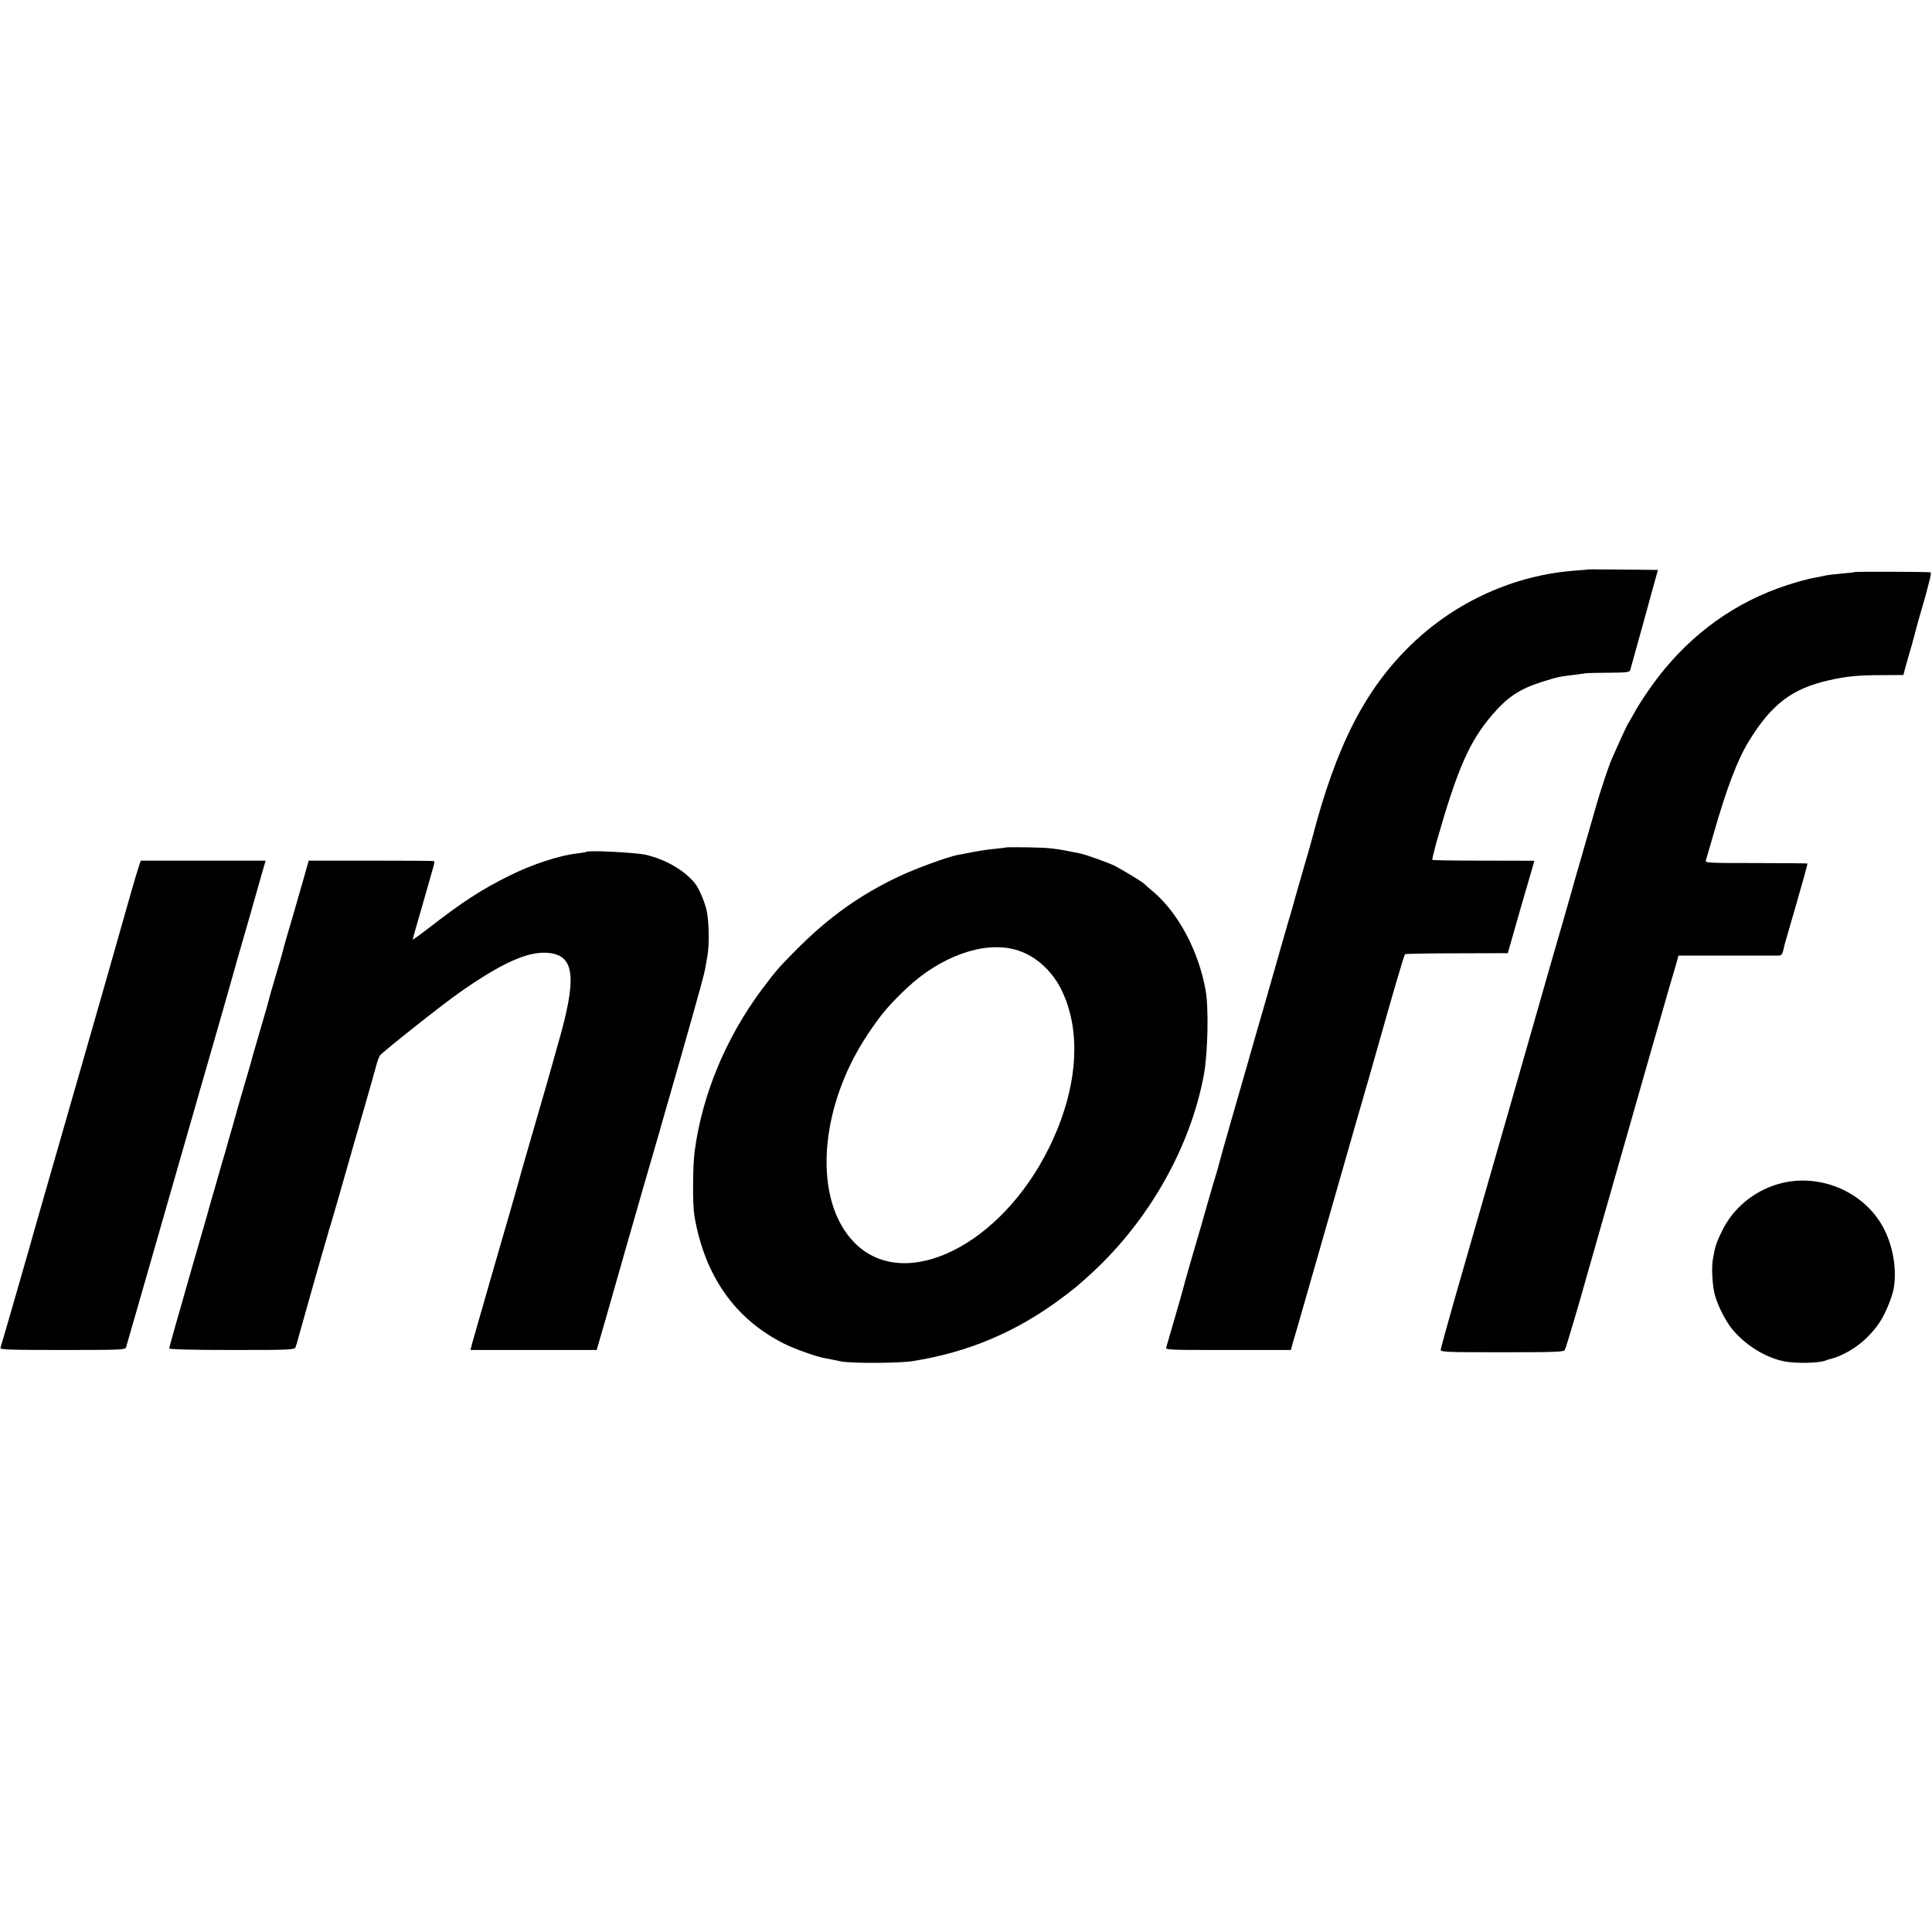 <?xml version="1.0" standalone="no"?>
<!DOCTYPE svg PUBLIC "-//W3C//DTD SVG 20010904//EN"
 "http://www.w3.org/TR/2001/REC-SVG-20010904/DTD/svg10.dtd">
<svg version="1.0" xmlns="http://www.w3.org/2000/svg"
 width="1278pt" height="1278pt" viewBox="0 0 1278 1278"
 preserveAspectRatio="xMidYMid meet">
<g transform="translate(0,1278) scale(0.1,-0.1)"
fill="#000000" stroke="none">
<path d="M10517 9014 c-1 -1 -42 -4 -91 -8 -406 -28 -800 -206 -1097 -496
-302 -295 -491 -667 -649 -1275 -4 -16 -26 -95 -50 -175 -23 -80 -44 -152 -46
-160 -2 -8 -13 -46 -24 -85 -11 -38 -22 -77 -24 -85 -3 -8 -21 -71 -41 -140
-20 -69 -38 -132 -40 -140 -2 -8 -43 -150 -90 -315 -48 -165 -104 -361 -125
-435 -21 -74 -68 -238 -105 -365 -36 -126 -68 -240 -71 -253 -3 -13 -11 -42
-18 -65 -8 -23 -35 -116 -61 -207 -25 -91 -51 -178 -56 -195 -16 -52 -101
-347 -104 -364 -3 -15 -98 -342 -110 -382 -6 -19 4 -19 409 -19 l415 0 16 58
c9 31 27 93 40 137 13 44 114 397 225 785 111 388 217 759 237 825 19 66 48
167 64 225 98 349 167 581 173 588 4 3 158 6 343 6 l337 1 87 305 c49 168 89
305 89 306 0 0 -151 1 -335 1 -184 0 -337 2 -340 5 -3 2 11 58 29 124 138 482
215 656 364 832 102 120 183 174 330 221 102 32 115 35 208 46 33 4 68 9 79
11 11 2 82 4 157 4 121 1 137 3 142 18 12 42 80 287 106 382 16 58 39 144 53
193 l24 87 -91 1 c-50 0 -151 2 -224 2 -74 1 -134 1 -135 1z"/>
<path d="M12268 8996 c-1 -2 -39 -6 -83 -10 -44 -4 -89 -9 -100 -11 -11 -3
-32 -7 -47 -10 -65 -12 -87 -17 -153 -36 -344 -99 -637 -291 -870 -570 -73
-87 -162 -216 -210 -304 -15 -27 -30 -54 -35 -60 -6 -8 -76 -161 -110 -240
-19 -43 -73 -205 -100 -300 -16 -55 -58 -203 -95 -330 -37 -126 -68 -237 -70
-245 -2 -8 -26 -91 -53 -185 -83 -286 -135 -468 -148 -515 -12 -45 -378 -1320
-565 -1969 -54 -190 -99 -352 -99 -360 0 -15 43 -16 406 -16 350 0 408 2 415
15 8 13 106 345 145 488 8 29 53 187 100 350 47 163 87 304 89 312 2 8 20 71
40 140 20 69 38 132 40 140 4 16 242 847 279 975 13 44 32 108 42 142 l17 62
321 0 c177 0 331 0 343 0 16 1 23 9 29 34 4 17 9 37 10 42 2 6 36 127 78 270
41 143 74 261 72 263 -2 1 -155 3 -340 3 -313 0 -337 1 -332 17 3 9 25 87 50
172 87 305 159 493 232 613 153 250 287 352 536 408 119 26 189 33 351 33
l138 1 10 40 c6 22 17 60 24 85 12 39 33 114 41 145 8 35 35 131 54 194 12 41
23 81 25 90 2 9 10 40 18 69 8 29 11 54 8 56 -7 4 -498 6 -503 2z"/>
<path d="M6658 7175 c-2 -2 -32 -5 -68 -9 -57 -5 -116 -14 -200 -31 -14 -3
-38 -8 -54 -10 -64 -12 -278 -90 -384 -140 -260 -122 -469 -271 -682 -485
-118 -119 -135 -138 -231 -266 -237 -318 -395 -697 -444 -1071 -13 -98 -14
-352 -2 -424 68 -399 268 -684 595 -848 65 -33 214 -86 267 -95 31 -6 59 -11
110 -22 66 -13 380 -12 470 2 368 58 684 191 985 415 86 64 110 84 203 169
380 350 654 837 741 1314 26 146 32 437 11 556 -46 258 -180 510 -346 651 -29
24 -57 49 -63 55 -12 12 -146 93 -191 116 -34 18 -195 76 -228 82 -175 36
-198 38 -349 41 -76 1 -139 1 -140 0z m55 -676 c126 -33 241 -132 306 -262
140 -279 111 -663 -80 -1050 -319 -647 -953 -959 -1283 -631 -280 278 -244
888 82 1379 88 133 141 196 263 311 222 208 504 309 712 253z"/>
<path d="M3878 7145 c-2 -2 -31 -7 -63 -11 -109 -11 -293 -71 -440 -144 -186
-91 -317 -176 -552 -359 -51 -39 -93 -69 -93 -66 0 4 25 93 56 198 30 106 57
199 59 207 2 8 10 36 18 63 8 26 12 49 9 51 -4 2 -192 3 -418 3 l-412 0 -37
-131 c-21 -72 -50 -174 -65 -226 -41 -137 -62 -211 -70 -245 -4 -16 -24 -86
-45 -155 -33 -111 -46 -158 -59 -210 -2 -8 -25 -87 -51 -175 -26 -88 -49 -167
-50 -175 -2 -8 -22 -78 -45 -155 -22 -77 -43 -147 -45 -155 -2 -8 -18 -64 -35
-125 -18 -60 -40 -139 -50 -175 -11 -36 -40 -137 -65 -225 -26 -88 -50 -173
-54 -190 -5 -16 -50 -174 -101 -350 -138 -482 -150 -524 -150 -535 0 -6 148
-10 414 -10 385 0 414 1 421 18 4 9 15 46 24 82 15 56 174 617 188 660 2 8 4
15 4 15 0 0 6 23 15 50 9 28 33 112 55 188 89 312 120 421 174 607 31 107 63
222 72 255 8 33 21 66 27 74 21 26 412 336 522 413 283 199 455 276 588 265
179 -15 195 -162 66 -607 -23 -80 -43 -152 -45 -160 -3 -14 -30 -106 -160
-555 -24 -82 -50 -175 -58 -205 -8 -30 -74 -260 -147 -510 -72 -250 -133 -462
-135 -470 -2 -8 -11 -39 -19 -67 l-14 -53 417 0 418 0 27 93 c15 50 29 99 31
107 6 24 290 1015 320 1115 15 50 29 99 32 110 3 11 65 229 139 485 139 489
163 576 171 625 3 17 9 50 13 75 13 71 10 229 -6 299 -14 60 -51 146 -77 178
-71 87 -193 158 -327 189 -68 15 -380 31 -392 19z"/>
<path d="M916 7041 c-16 -48 -74 -249 -132 -456 -18 -66 -148 -520 -289 -1010
-141 -489 -258 -897 -260 -905 -8 -33 -227 -793 -232 -806 -4 -12 61 -14 410
-14 387 0 416 1 421 18 3 9 57 197 120 417 63 220 219 762 346 1205 128 443
238 828 245 855 7 28 39 138 70 245 31 107 63 218 70 245 8 28 27 95 43 151
l29 101 -413 0 -413 0 -15 -46z"/>
<path d="M11760 4947 c-162 -48 -297 -161 -369 -310 -39 -80 -44 -95 -60 -184
-10 -54 -5 -164 10 -228 15 -68 71 -181 117 -237 89 -107 218 -187 343 -213
73 -15 229 -13 274 5 17 6 30 11 30 10 0 -1 9 2 20 5 125 41 234 126 310 240
38 58 81 163 92 223 22 129 -6 288 -73 409 -132 238 -430 358 -694 280z"/>
</g>
</svg>
